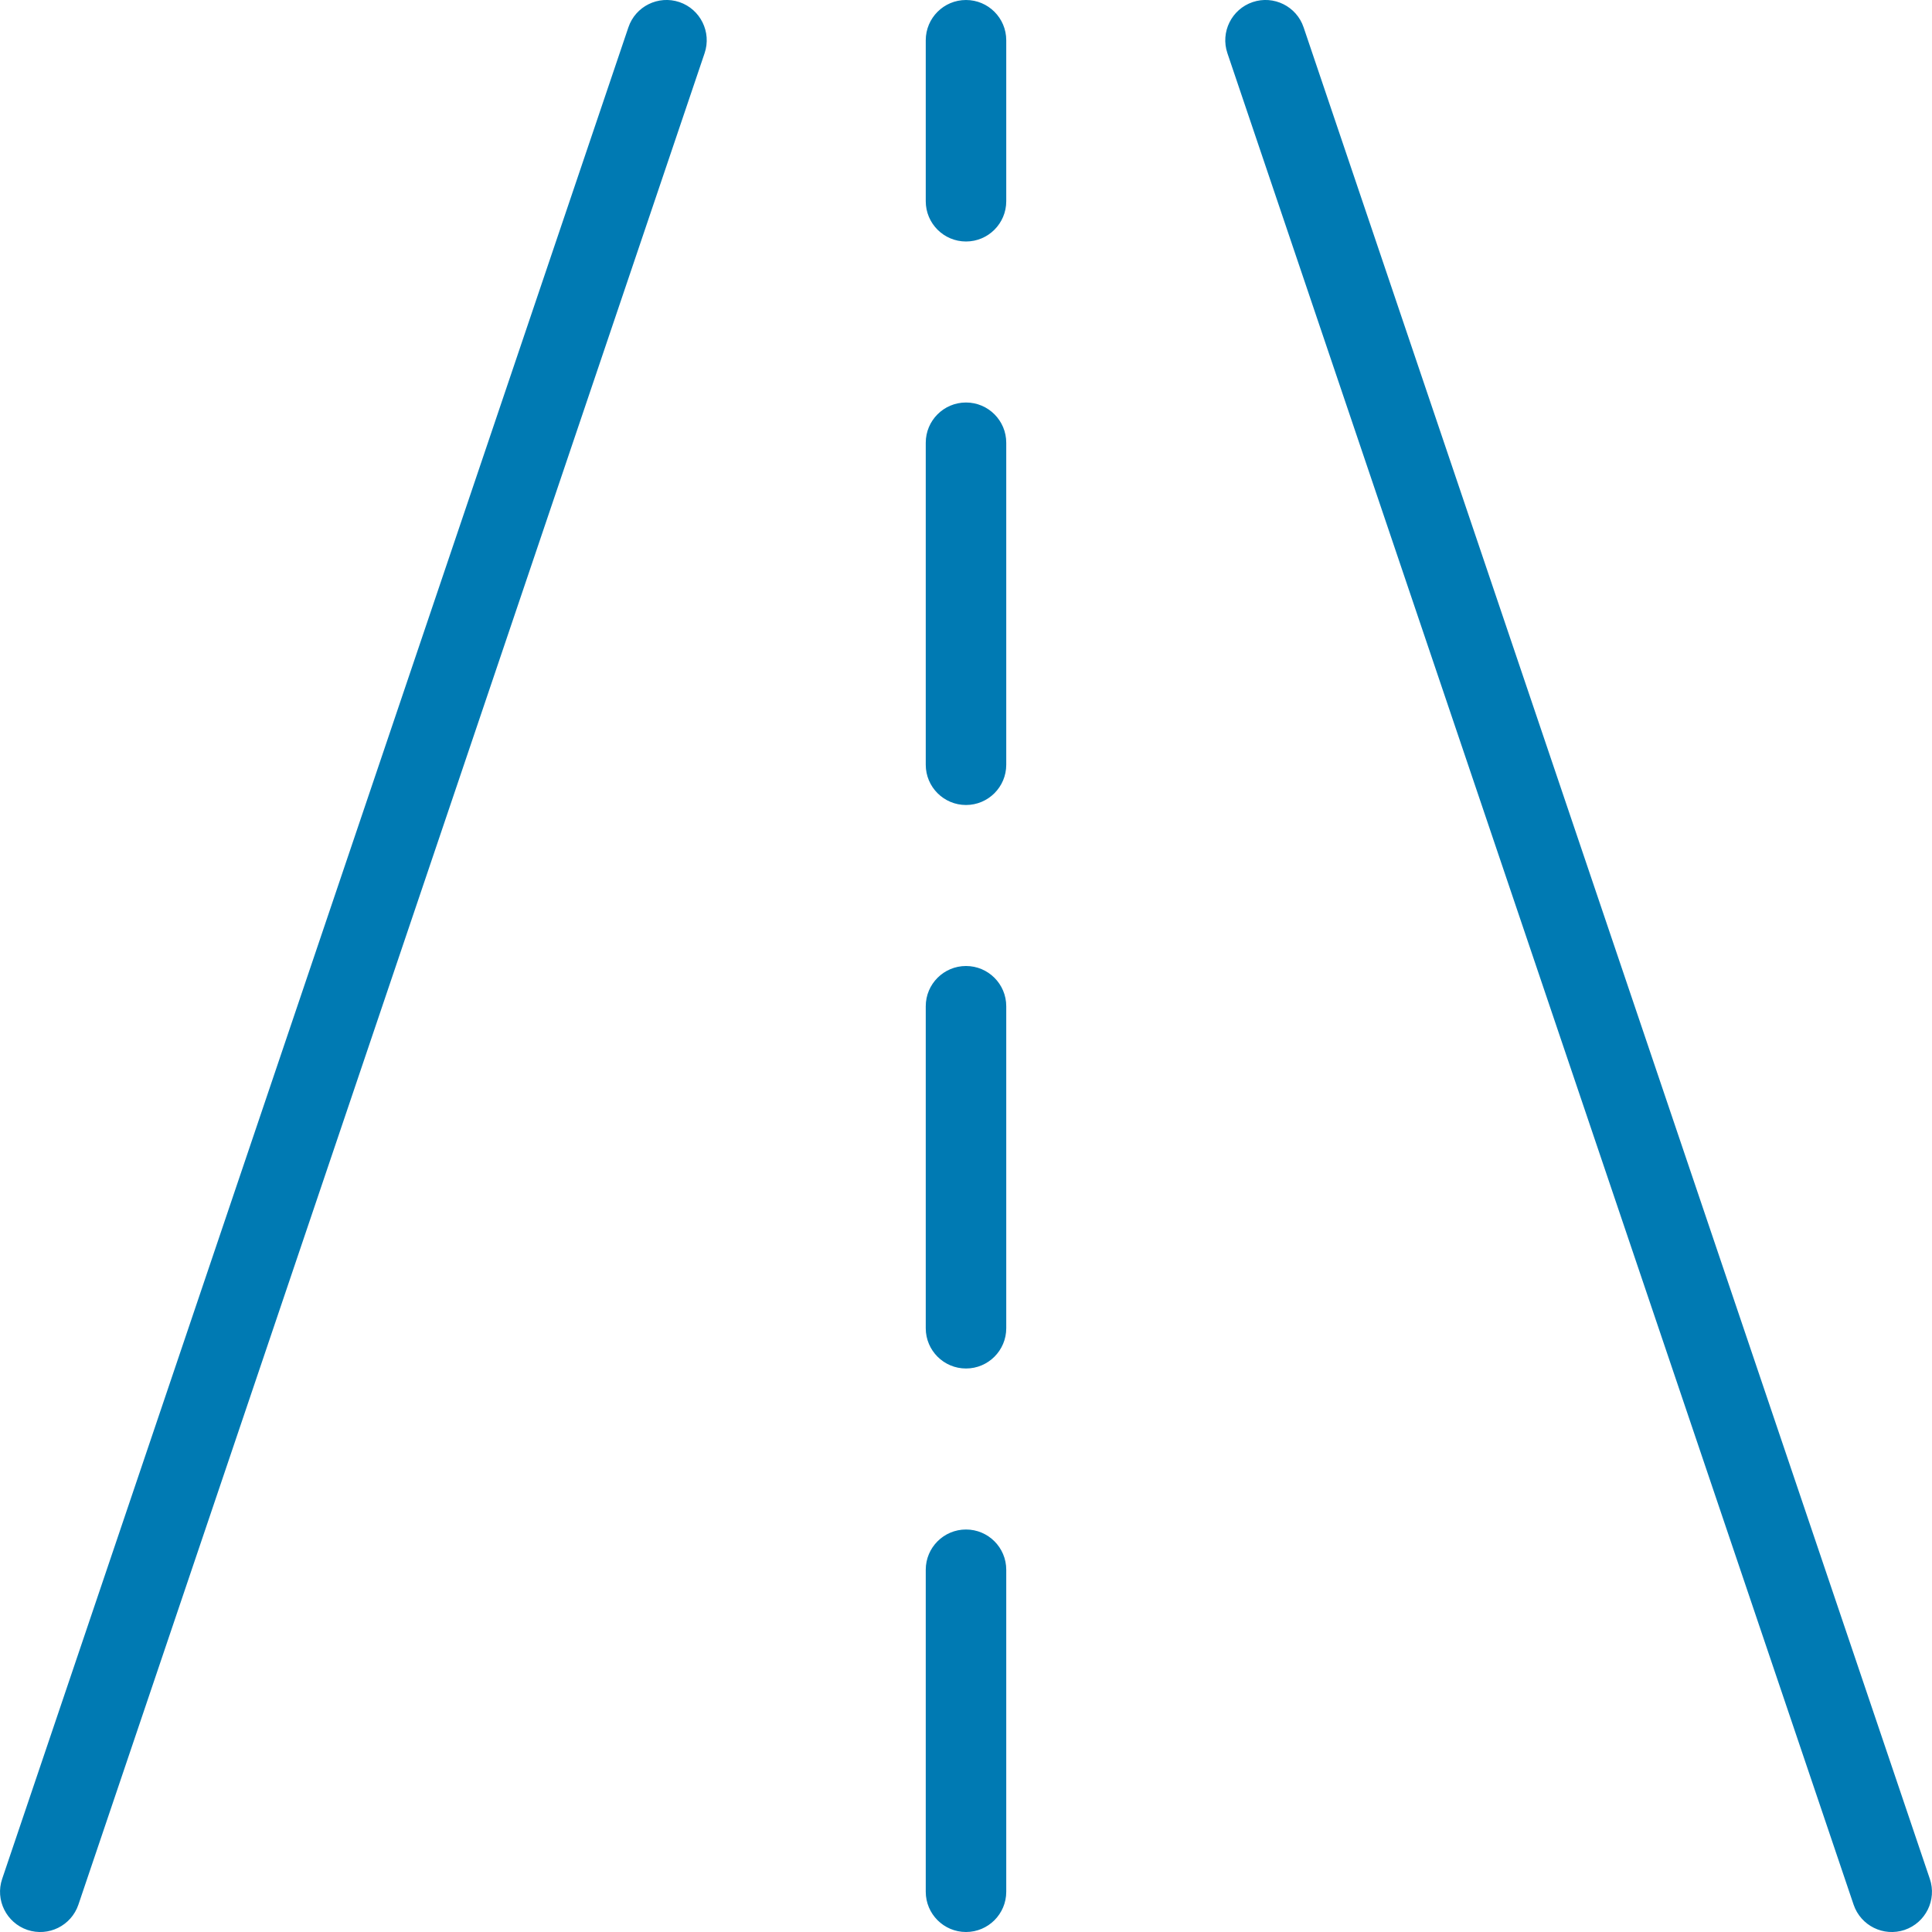 <?xml version="1.0" encoding="UTF-8"?>
<svg xmlns="http://www.w3.org/2000/svg" viewBox="0 0 768 768"><path d="M487.904 21.12c-2.816-8.352 1.664-17.44 10.048-20.288 8.352-2.816 17.44 1.664 20.256 10.048l248.928 736c2.848 8.352-1.664 17.44-10.016 20.288-8.384 2.816-17.44-1.664-20.288-10.048l-248.928-736zM249.792 10.88C252.608 2.496 261.696-1.984 270.08.832c8.352 2.848 12.832 11.936 10.016 20.288l-248.928 736c-2.848 8.384-11.904 12.864-20.288 10.048C2.528 764.32-1.984 755.232.864 746.88l248.928-736zM368 624c0-8.832 7.168-16 16-16s16 7.168 16 16v128c0 8.832-7.168 16-16 16s-16-7.168-16-16V624zm0-224c0-8.832 7.168-16 16-16s16 7.168 16 16v128c0 8.832-7.168 16-16 16s-16-7.168-16-16V400zm0-224c0-8.832 7.168-16 16-16s16 7.168 16 16v128c0 8.832-7.168 16-16 16s-16-7.168-16-16V176zm0-160c0-8.832 7.168-16 16-16s16 7.168 16 16v64c0 8.832-7.168 16-16 16s-16-7.168-16-16V16z" style="fill: #007ab3;"/></svg>
